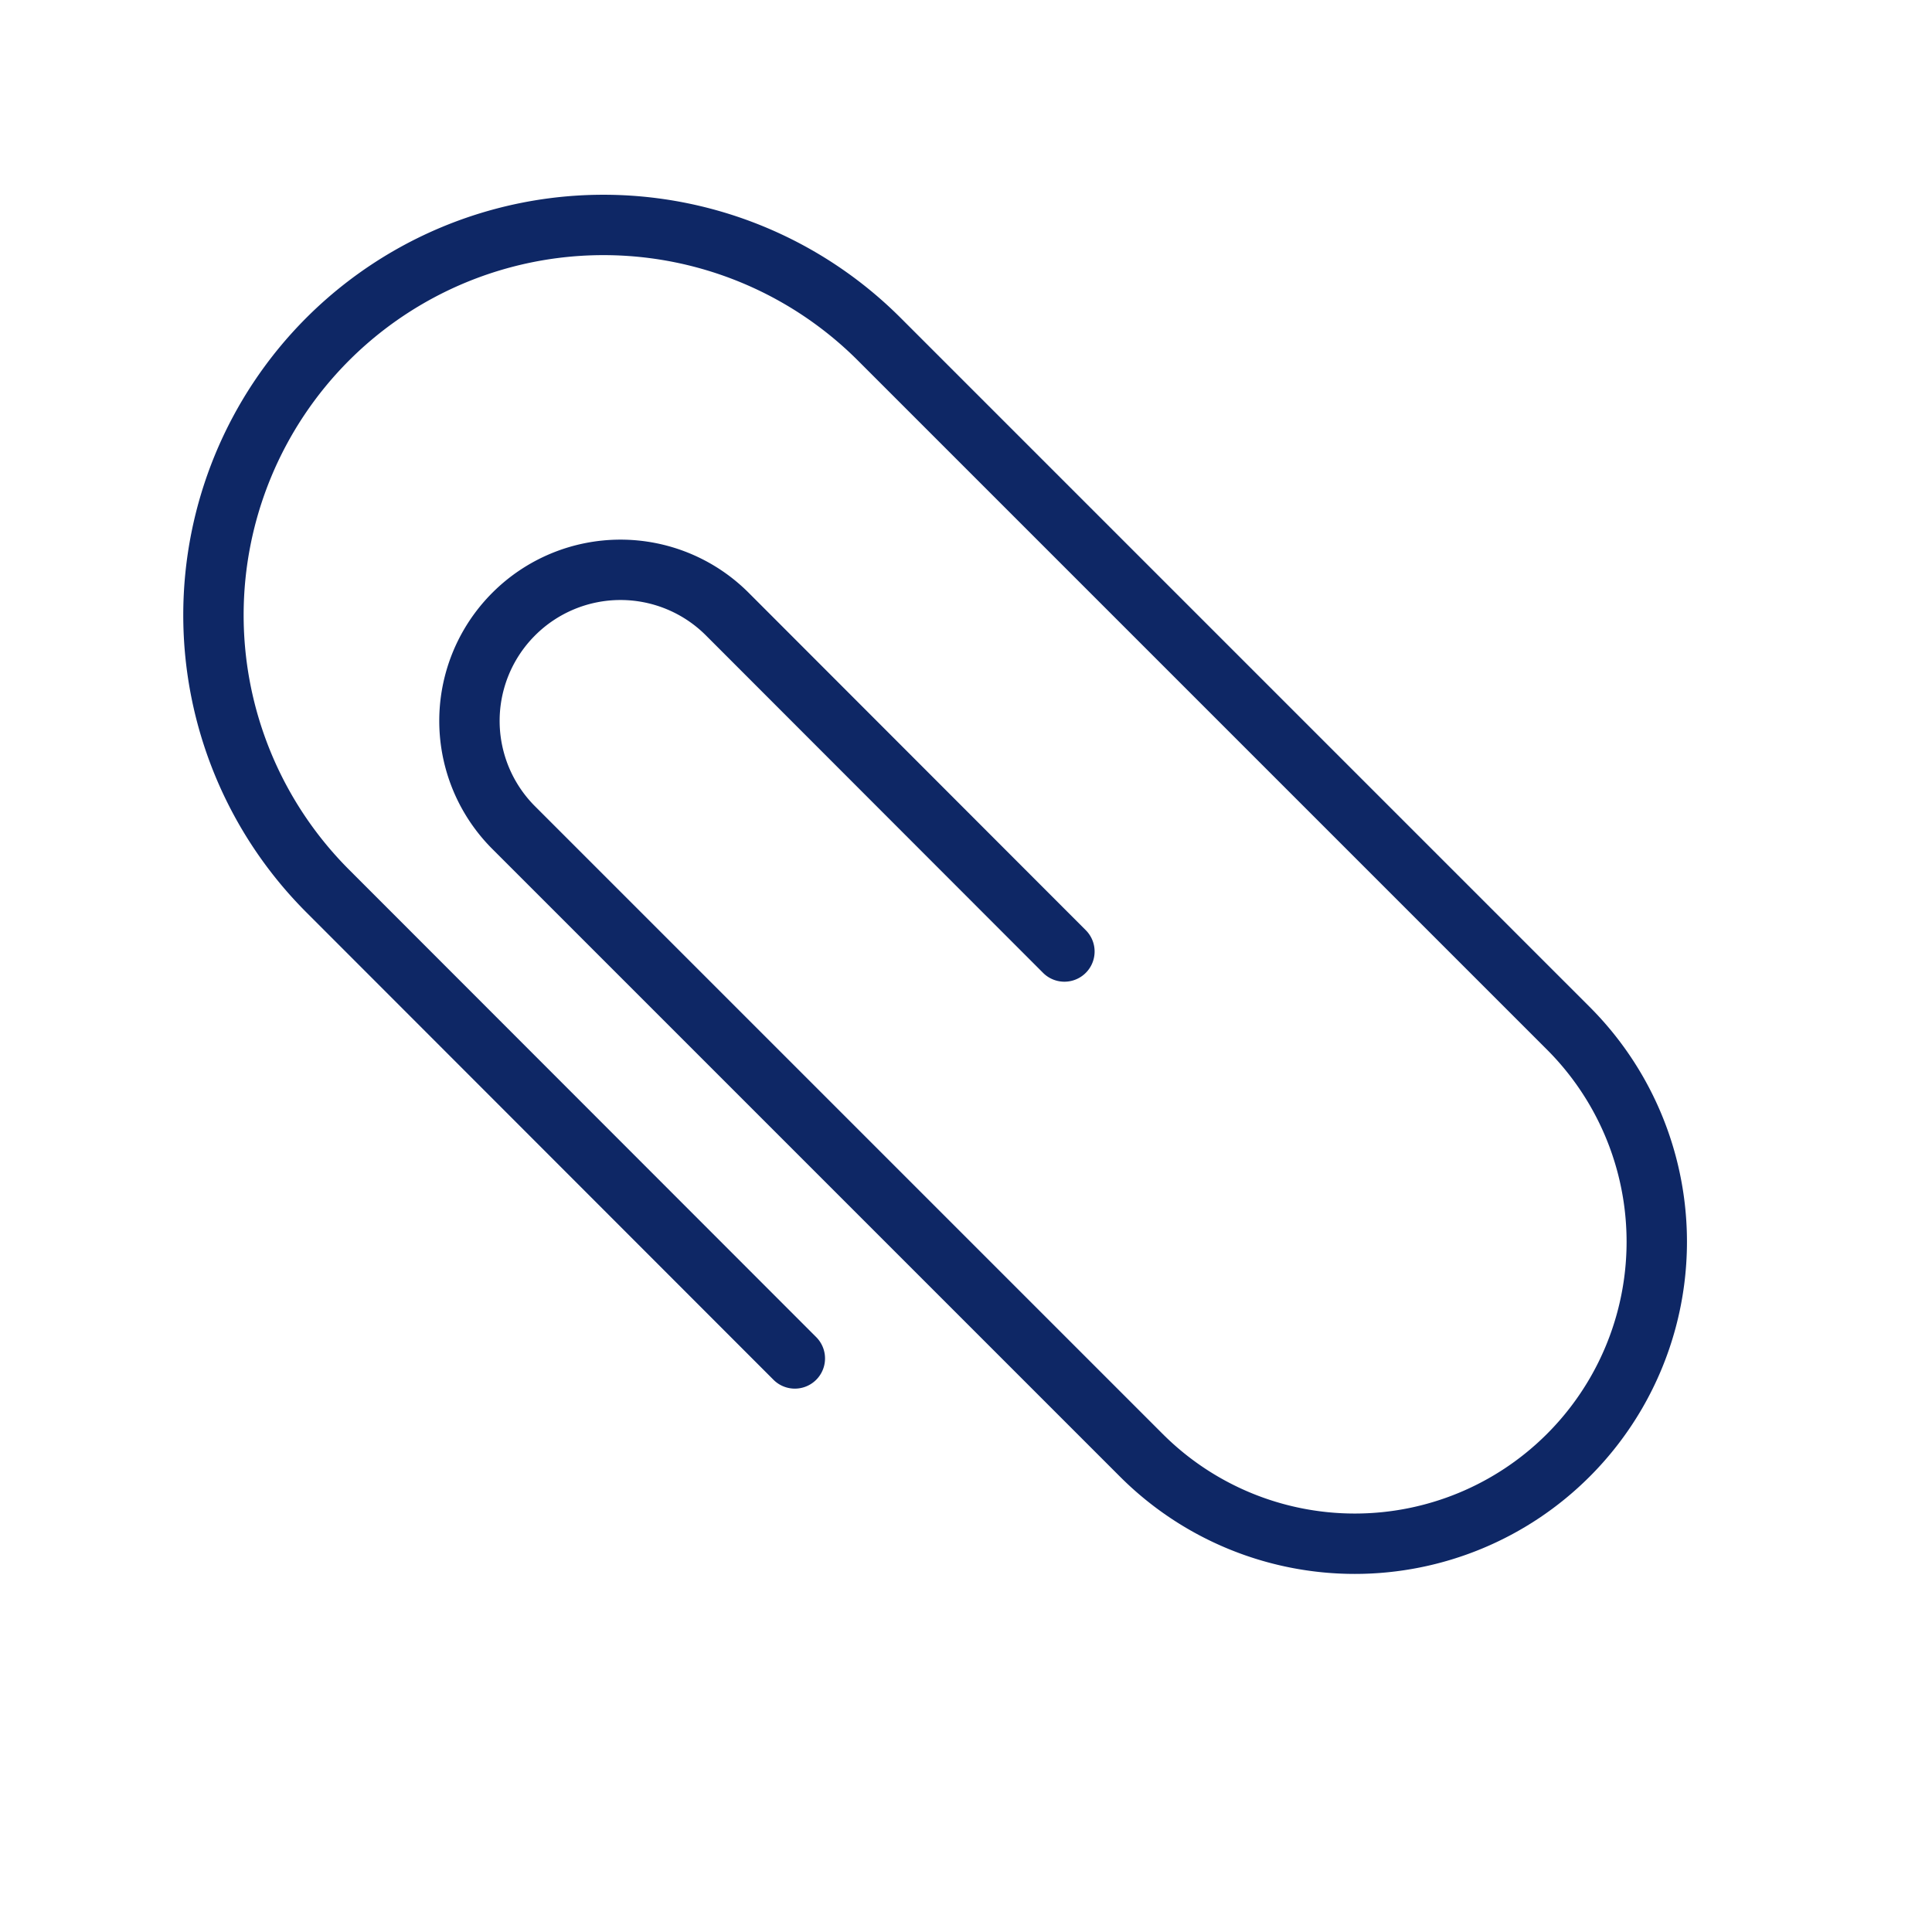 <svg xmlns="http://www.w3.org/2000/svg" id="Layer_1" data-name="Layer 1" viewBox="0 0 64 64"><defs><style>.cls-1{fill:none;stroke:#0e2765;stroke-linecap:round;stroke-linejoin:round;stroke-width:2px;}</style></defs><path class="cls-1" d="M35.26,31.52,24.09,20.34a5,5,0,0,0-7.07,0h0a5,5,0,0,0,0,7.08L37.81,48.21a10,10,0,0,0,14.14,0h0a10,10,0,0,0,0-14.15L29.13,11.24a12.92,12.92,0,0,0-18.28,0h0a12.93,12.93,0,0,0,0,18.27L26.33,45"></path></svg>